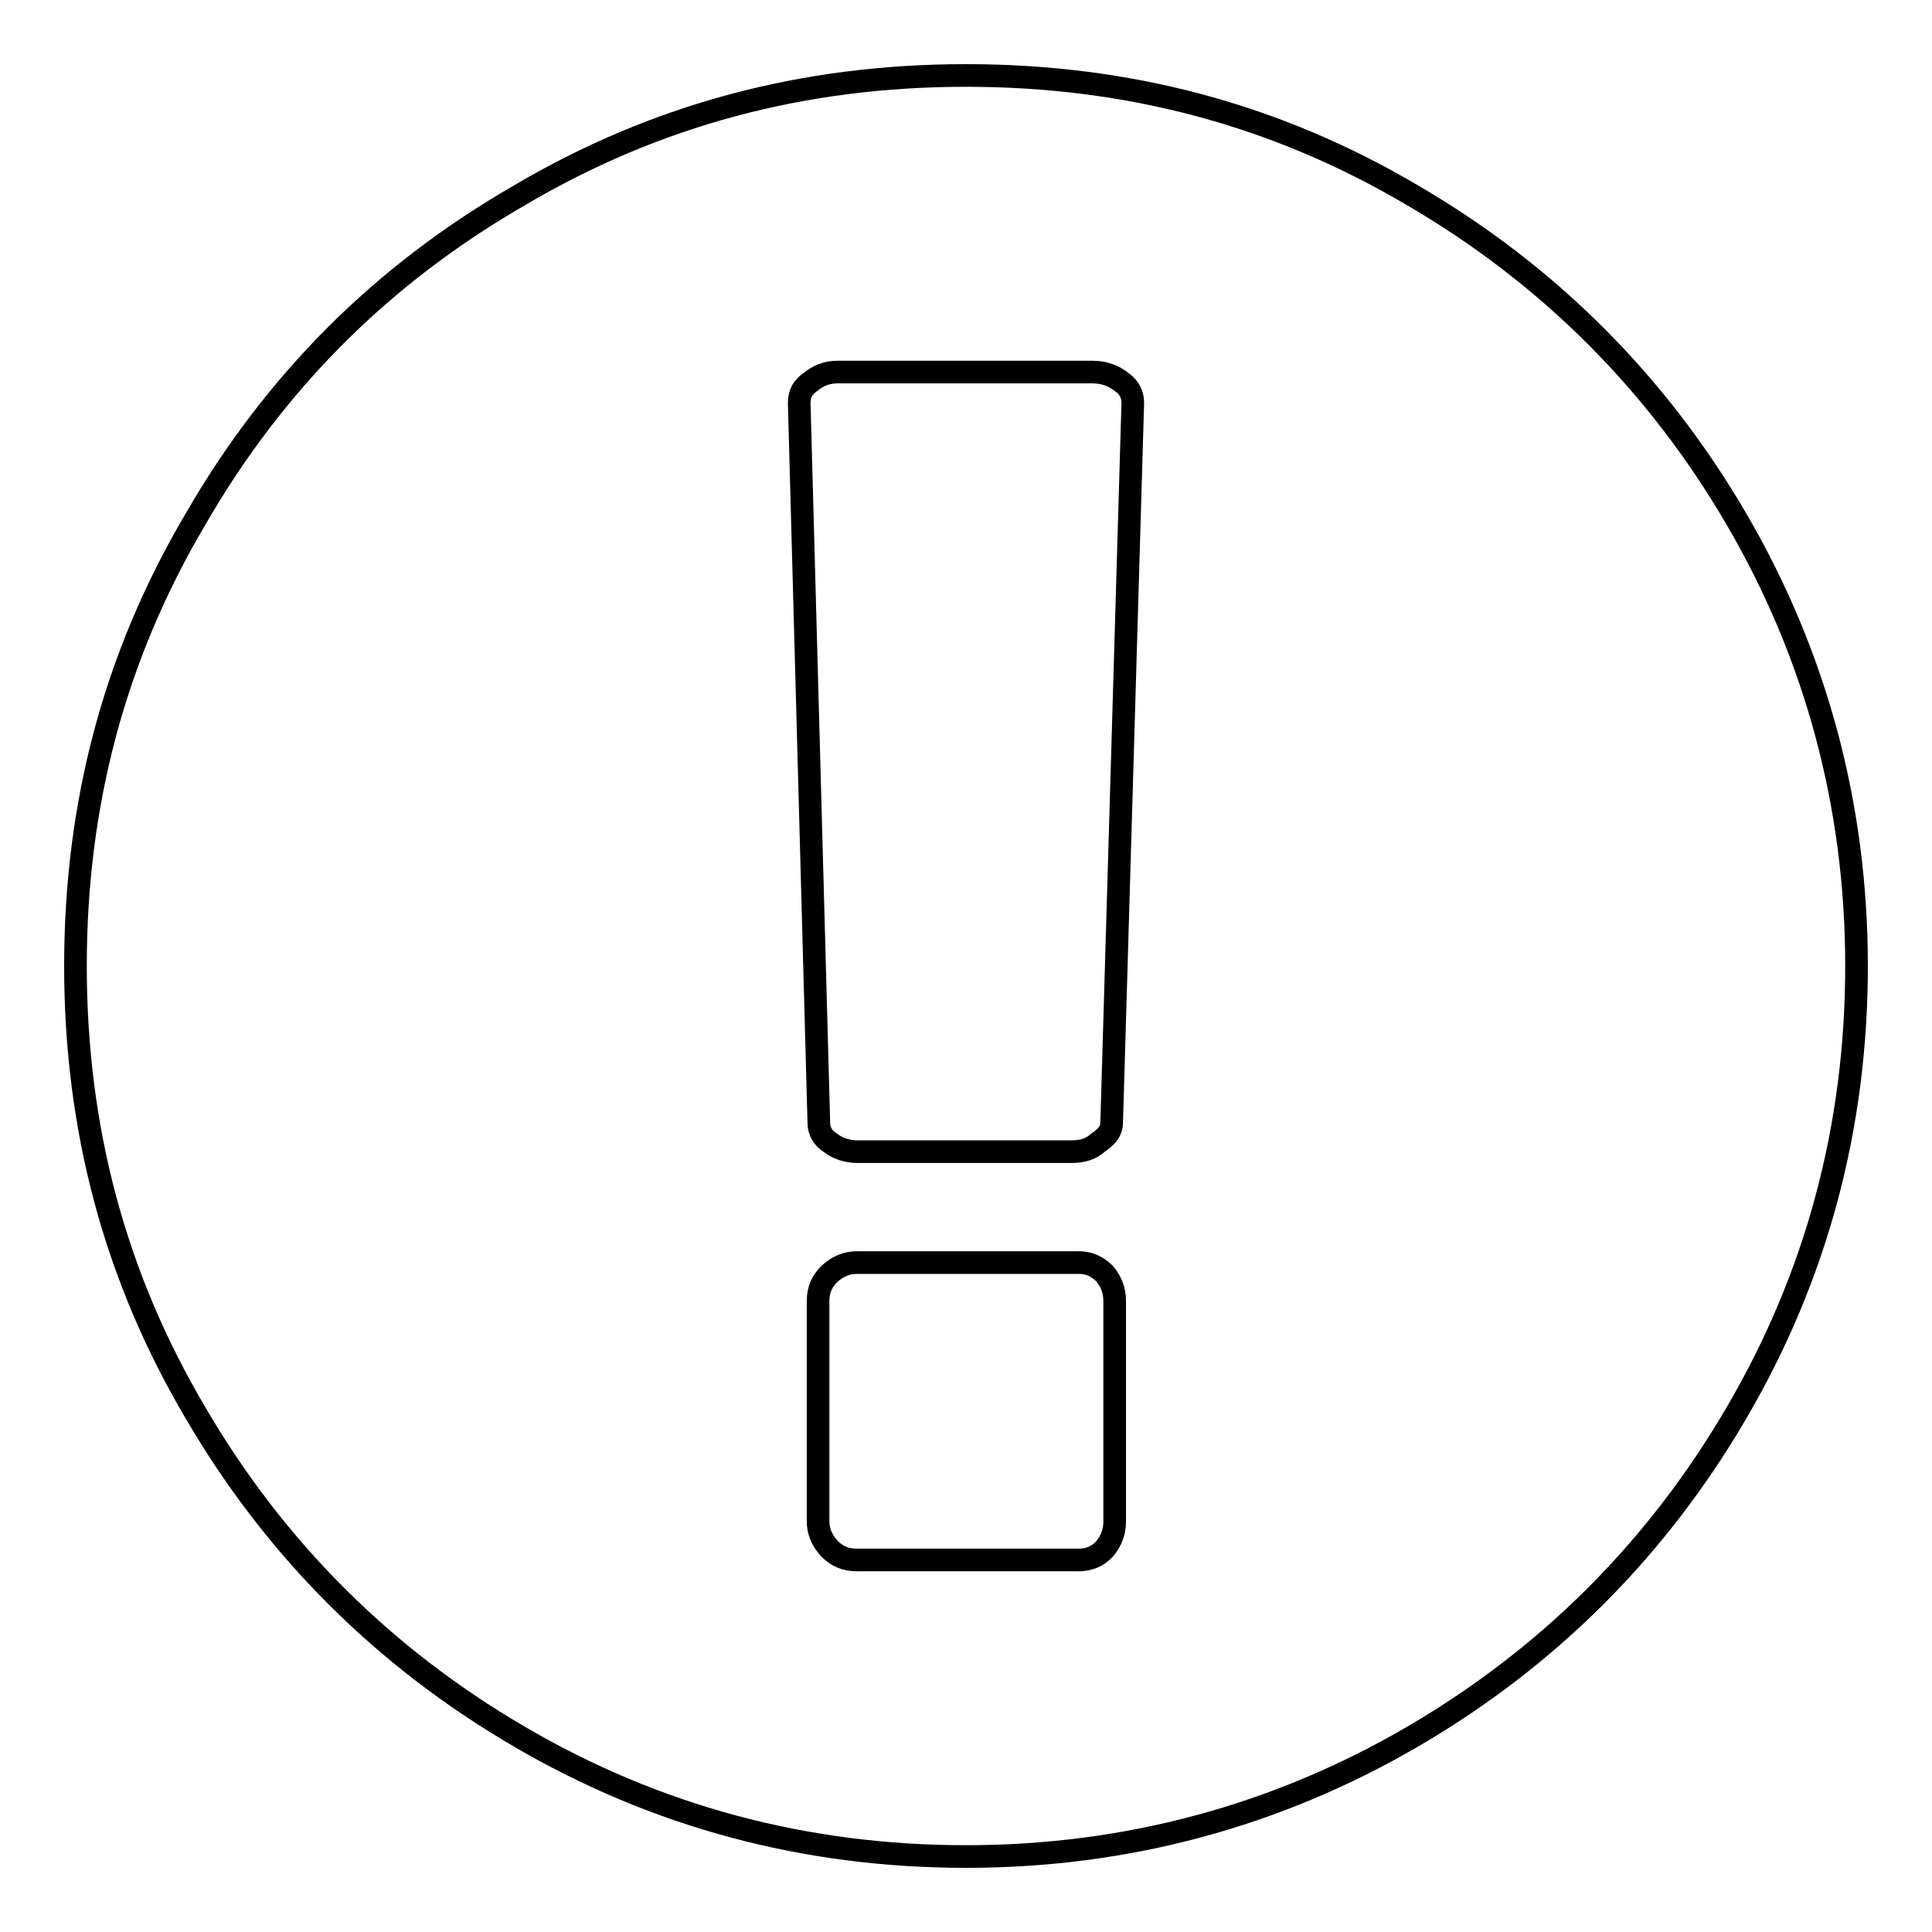 <?xml version="1.0" encoding="utf-8"?>
<!-- Svg Vector Icons : http://www.onlinewebfonts.com/icon -->
<!DOCTYPE svg PUBLIC "-//W3C//DTD SVG 1.1//EN" "http://www.w3.org/Graphics/SVG/1.1/DTD/svg11.dtd">
<svg version="1.1" xmlns="http://www.w3.org/2000/svg" xmlns:xlink="http://www.w3.org/1999/xlink" x="0px" y="0px" viewBox="0 0 256 256" enable-background="new 0 0 256 256" xml:space="preserve">
<g><g><path stroke-width="3" fill-opacity="0" stroke="#000000"  d="M68.8,25.9C86.9,15.2,106.5,10,128,10s41.1,5.2,59.2,15.9c18,10.5,32.4,24.9,42.9,42.9c10.5,18,15.9,37.9,15.9,59.2s-5.3,41.1-15.9,59.2c-10.5,18-24.9,32.4-42.9,42.9c-18,10.5-37.9,15.9-59.2,15.9c-21.3,0-41.1-5.3-59.2-15.9c-18-10.5-32.4-24.9-42.9-42.9C15.2,169.1,10,149.5,10,128s5.2-41.1,15.9-59.2C36.4,50.6,50.6,36.4,68.8,25.9z M147.3,148.8l2.8-95.4c0-1.2-0.5-2.1-1.5-2.8c-1-0.8-2.3-1.3-3.8-1.3h-33.8c-1.5,0-2.6,0.5-3.6,1.3c-1,0.7-1.5,1.5-1.5,2.8l2.6,95.4c0,1,0.5,2,1.5,2.6c1,0.8,2.3,1.2,3.6,1.2h28.3c1.5,0,2.6-0.3,3.6-1.2C146.7,150.6,147.3,149.8,147.3,148.8z M147.7,201.6v-29.2c0-1.5-0.5-2.6-1.3-3.6c-1-1-2.1-1.5-3.4-1.5h-29.5c-1.3,0-2.5,0.5-3.6,1.5c-1,1-1.5,2.1-1.5,3.6v29.2c0,1.3,0.5,2.5,1.5,3.6c1,1,2.1,1.5,3.6,1.5h29.5c1.3,0,2.5-0.5,3.4-1.5C147.2,204.2,147.7,203.1,147.7,201.6z"/></g></g>
</svg>